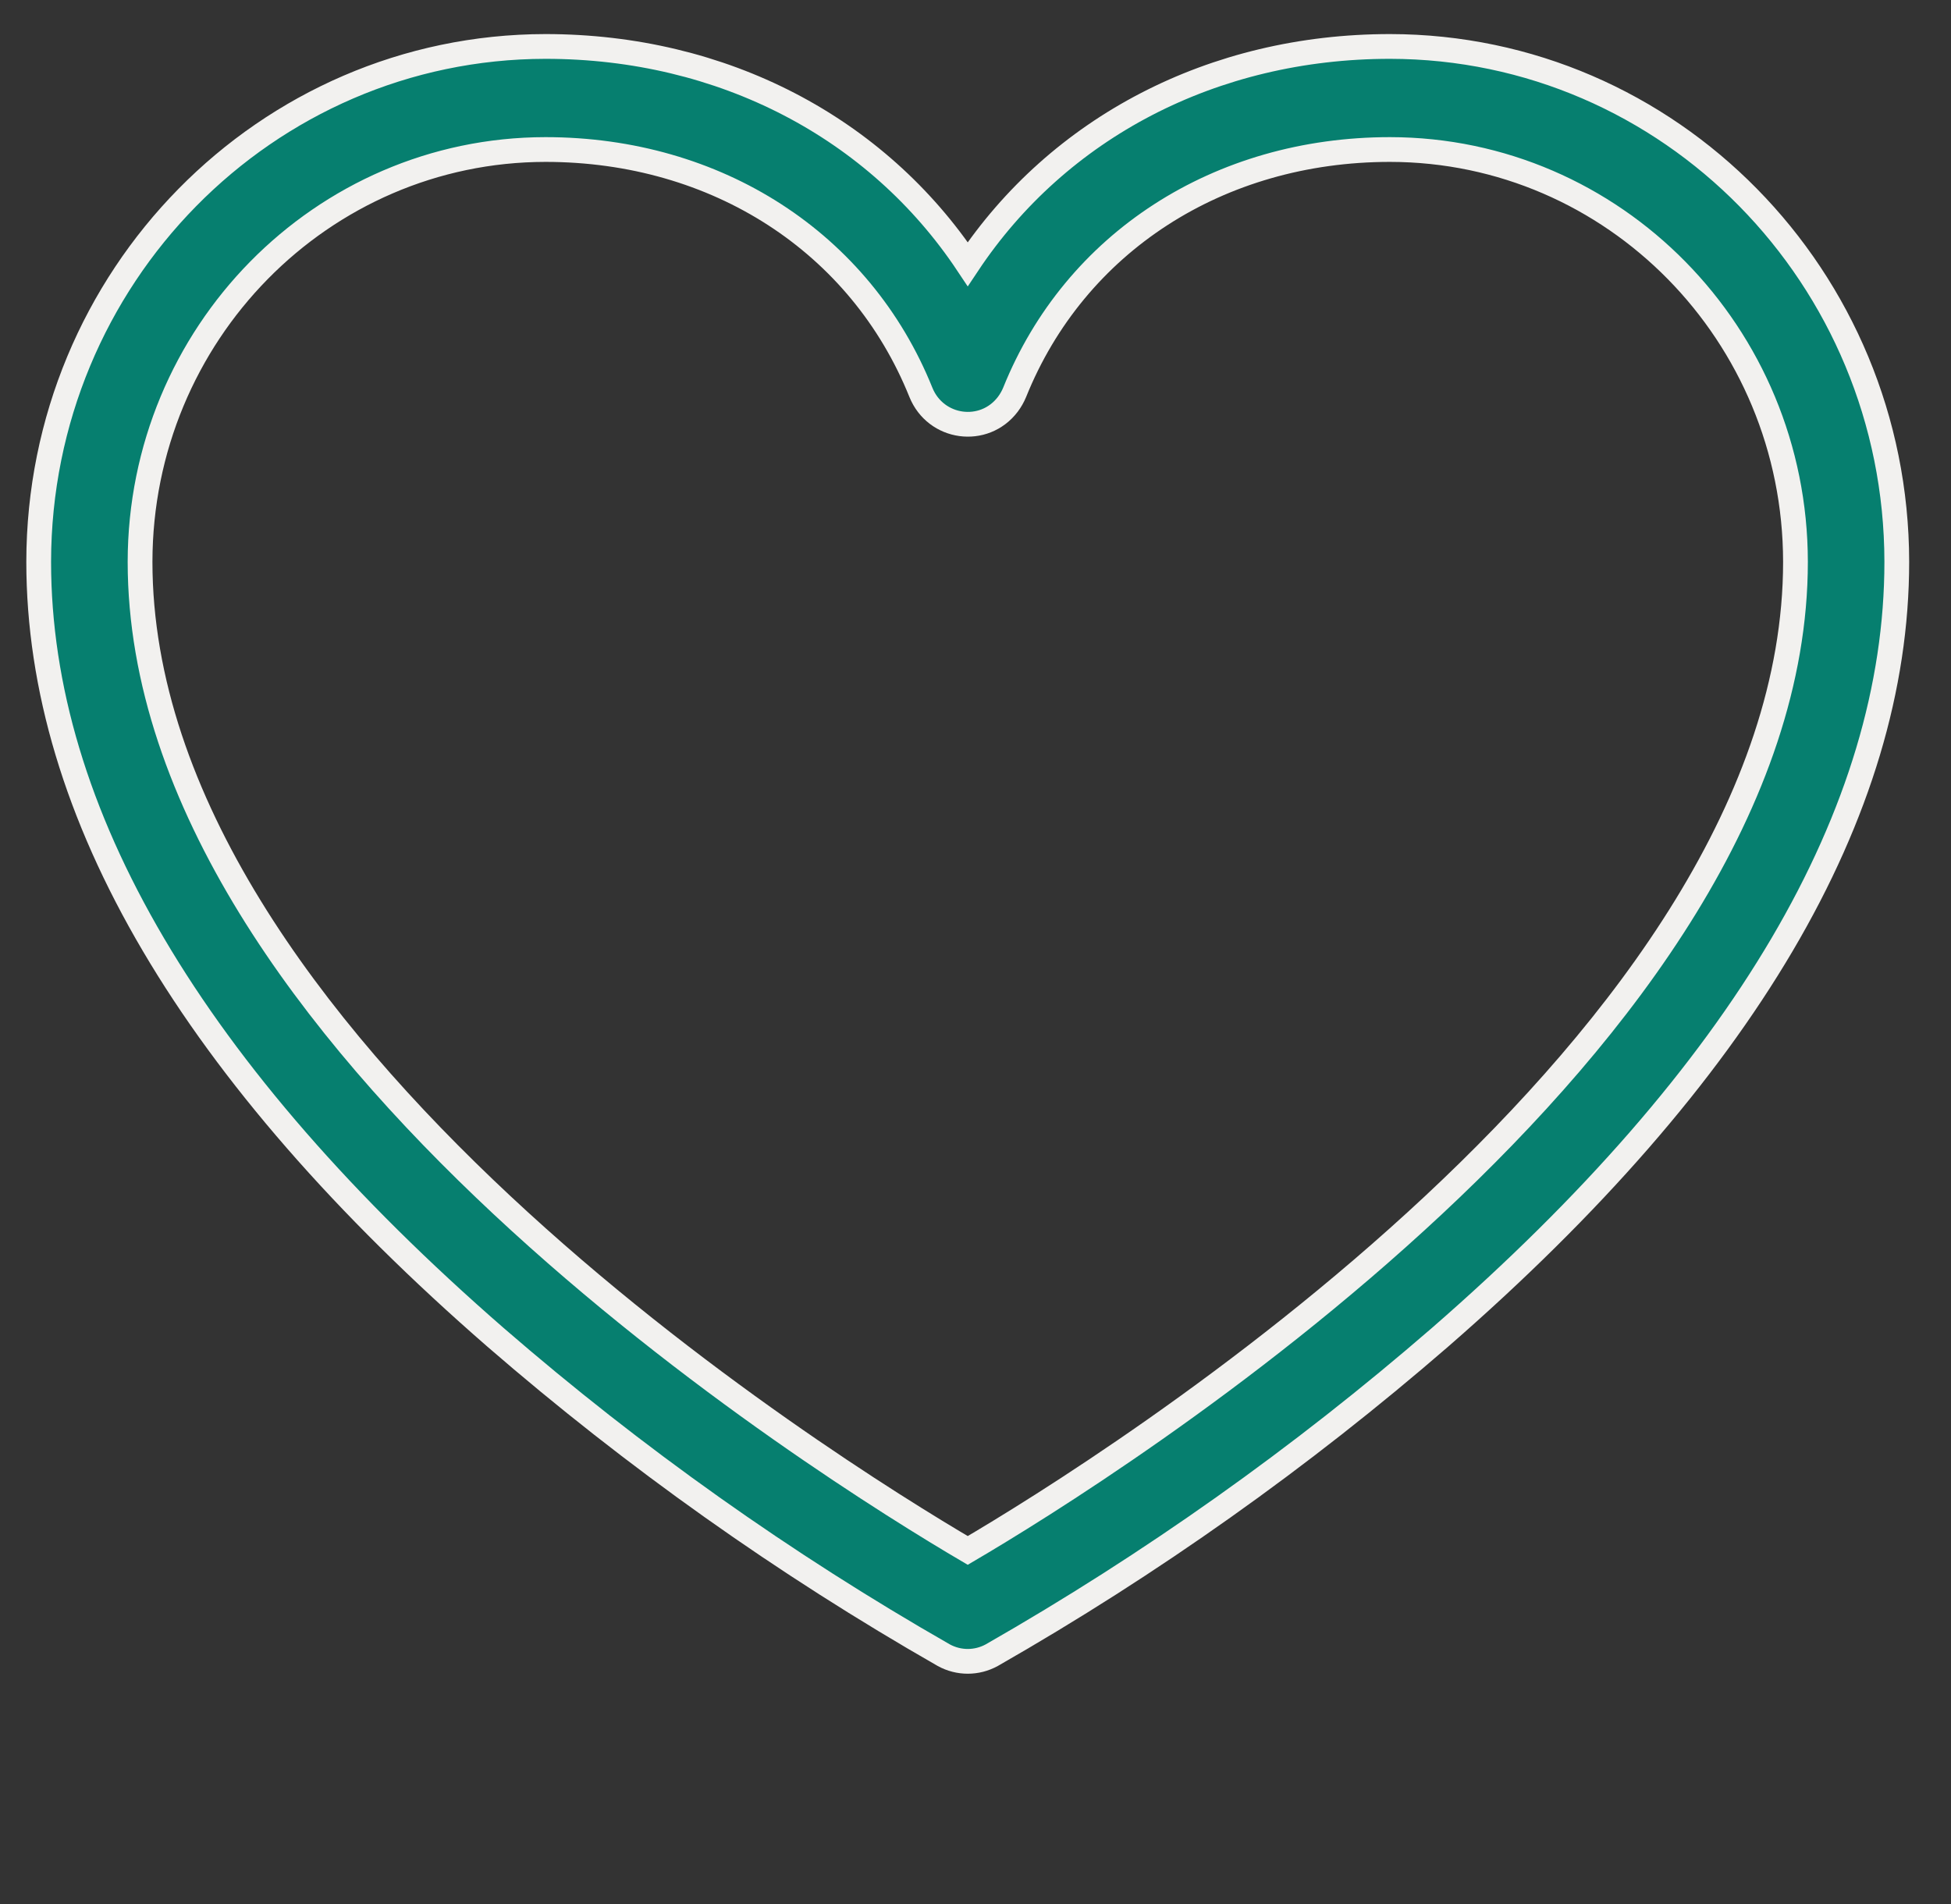 <svg width="42" height="41" viewBox="0 0 42 41" fill="none" xmlns="http://www.w3.org/2000/svg">
<rect x="0" y="0" width="42" height="41" fill="#333333" stroke="none"/>
<path d="M29.924 1C26.106 1 22.786 2.751 20.833 5.686C18.881 2.751 15.561 1 11.742 1C5.721 1.007 0.84 5.97 0.833 12.095C0.833 17.494 4.143 23.113 10.67 28.794C13.661 31.386 16.892 33.677 20.317 35.635C20.64 35.812 21.027 35.812 21.35 35.635C24.775 33.677 28.006 31.386 30.997 28.794C37.524 23.113 40.833 17.494 40.833 12.095C40.826 5.97 35.946 1.007 29.924 1ZM20.833 33.38C17.85 31.628 3.015 22.398 3.015 12.095C3.02 7.195 6.925 3.224 11.742 3.219C15.43 3.219 18.526 5.221 19.824 8.446C20.143 9.236 21.184 9.379 21.697 8.703C21.756 8.624 21.805 8.538 21.843 8.446C23.141 5.221 26.237 3.219 29.924 3.219C34.742 3.224 38.647 7.195 38.652 12.095C38.652 22.398 23.817 31.628 20.833 33.38Z" fill="#067F6F" stroke="#F2F1EF" stroke-width="0.533"/>
</svg>

